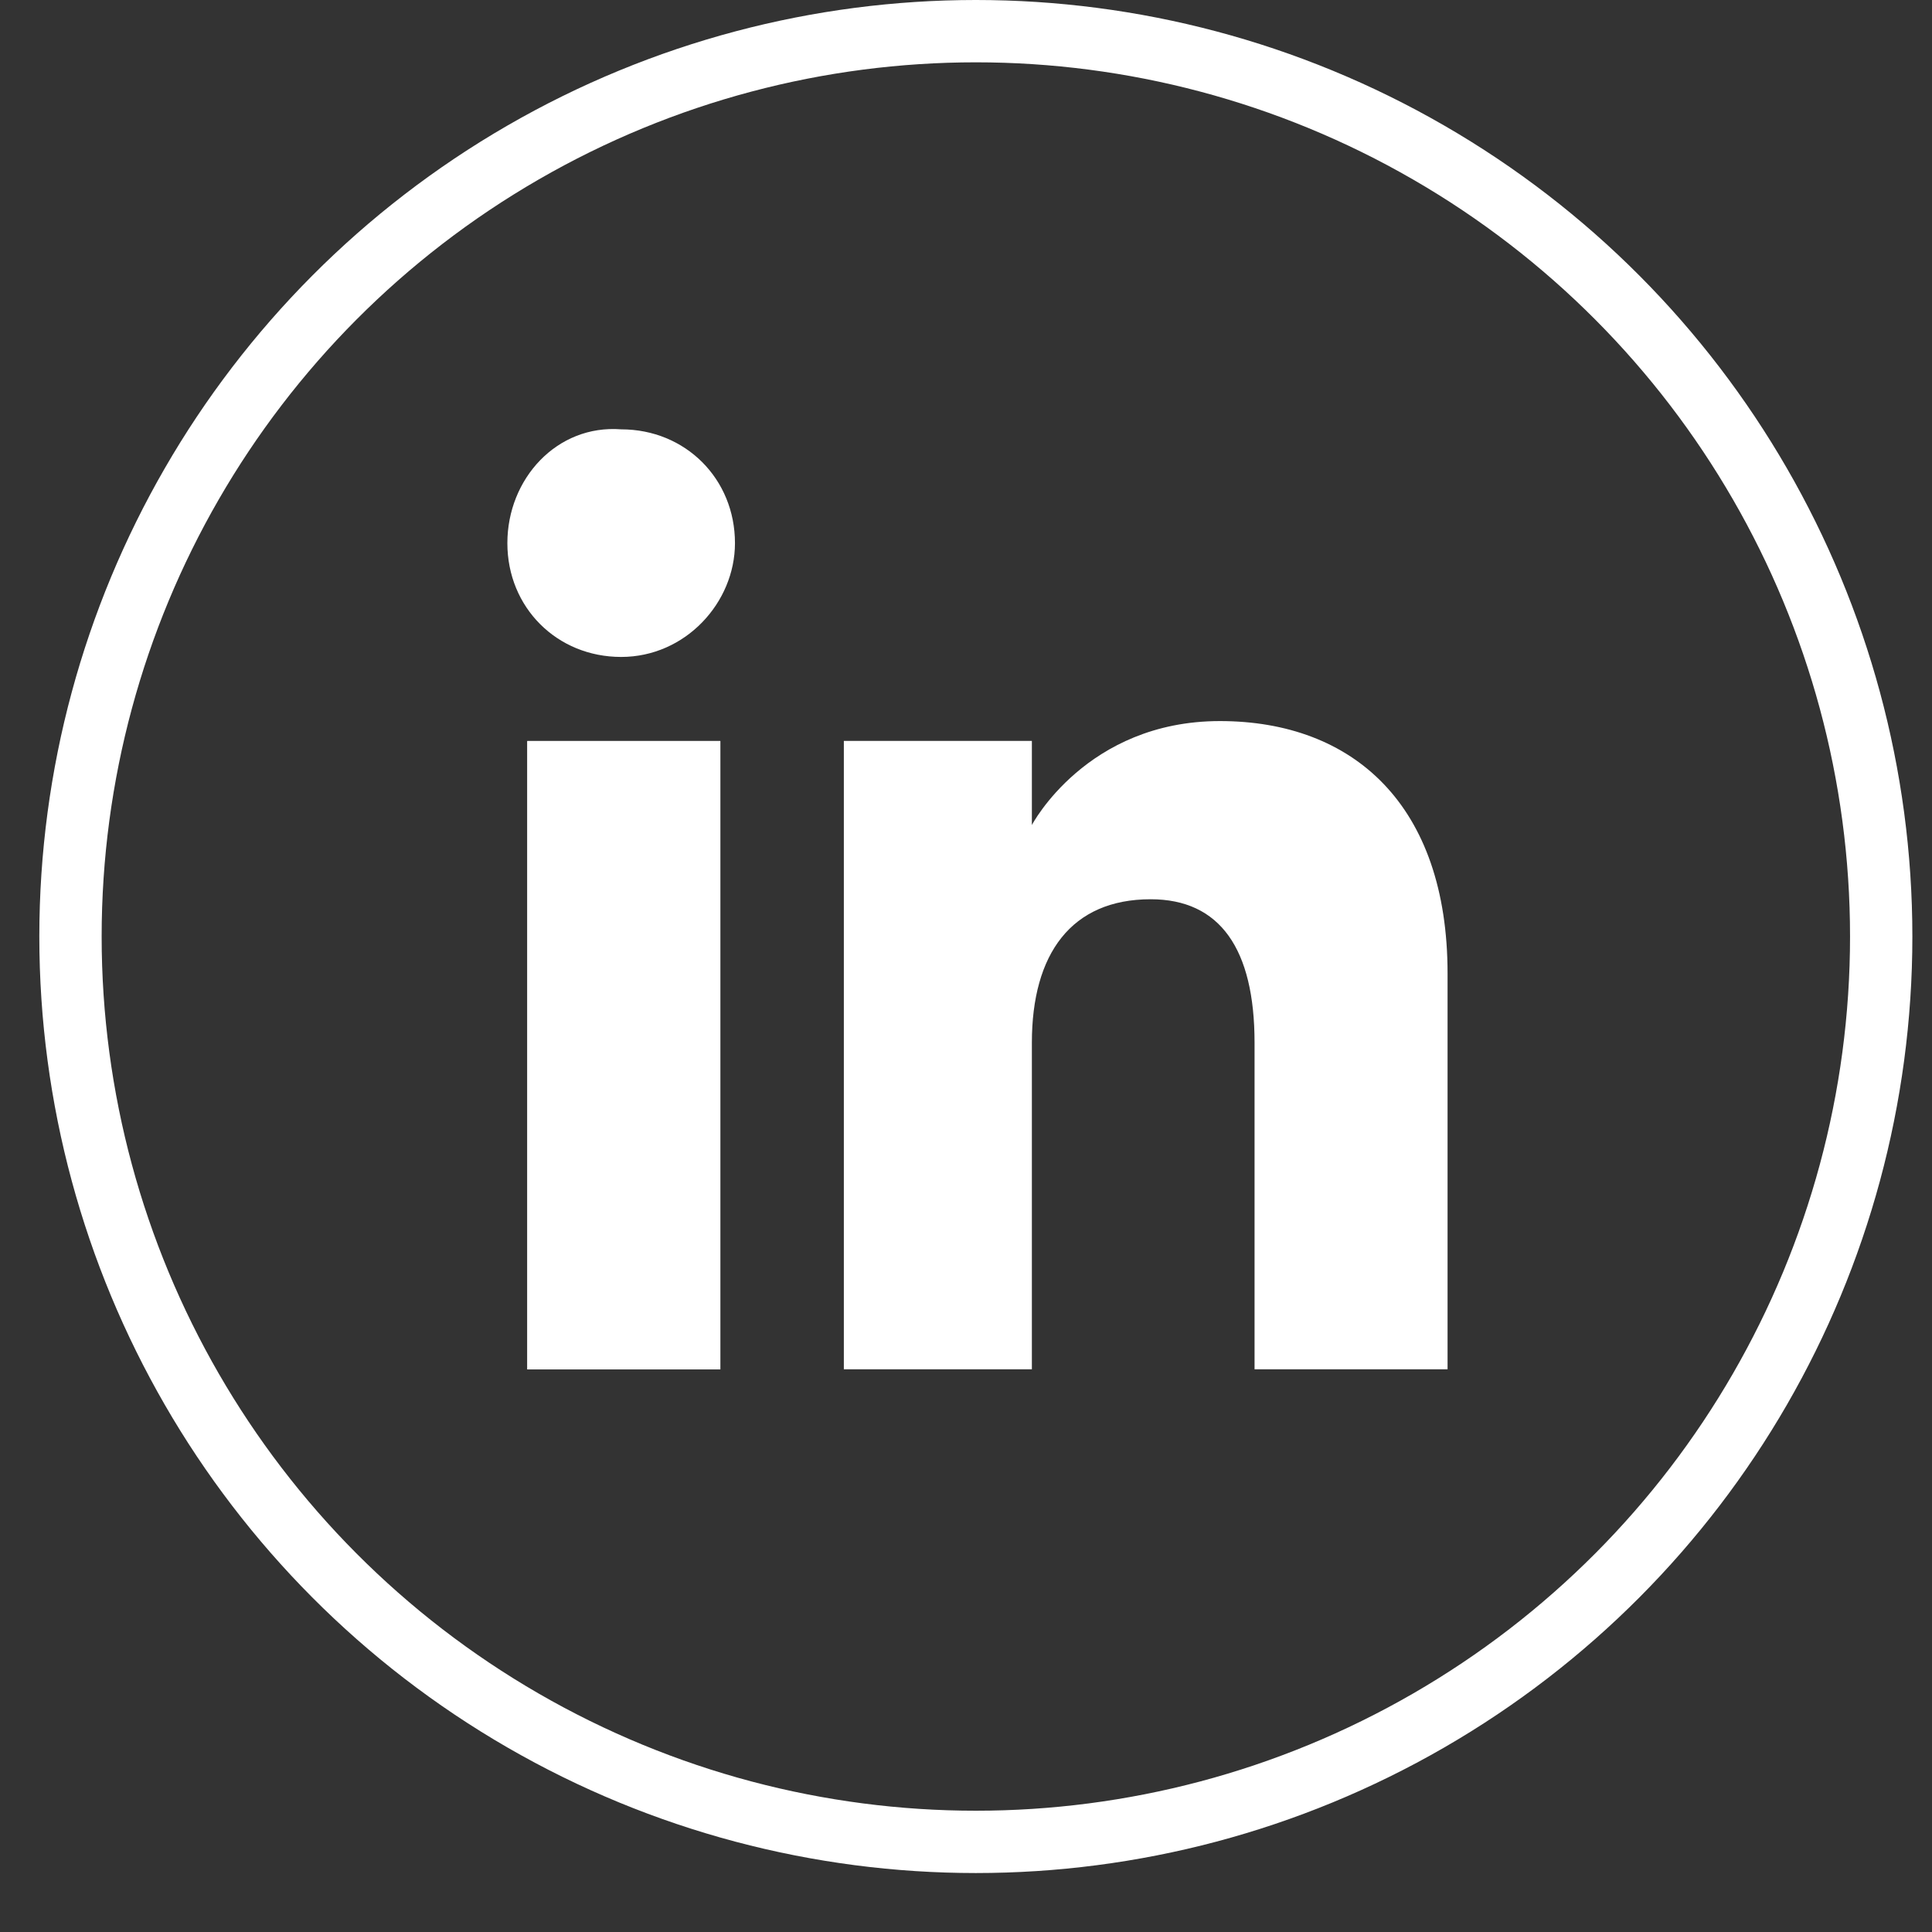<svg width="31" height="31" viewBox="0 0 31 31" fill="none" xmlns="http://www.w3.org/2000/svg">
<rect x="0" y="0" width="31" height="31" fill="#333333" stroke="none"/>
<path d="M11.558 11.89H8.461V21.973H11.558V11.89Z" fill="white"/>
<path d="M11.558 11.89H8.461V21.973H11.558V11.89Z" fill="white"/>
<path d="M9.967 10.541C10.999 10.541 11.793 9.668 11.793 8.715C11.793 7.683 10.999 6.889 9.967 6.889C8.935 6.81 8.141 7.683 8.141 8.715C8.141 9.747 8.935 10.541 9.967 10.541Z" fill="white"/>
<path d="M16.557 16.731C16.557 15.302 17.192 14.429 18.463 14.429C19.574 14.429 20.13 15.223 20.13 16.731C20.13 18.16 20.13 21.971 20.13 21.971H23.227C23.227 21.971 23.227 18.399 23.227 15.62C23.227 12.92 21.718 11.57 19.574 11.57C17.43 11.57 16.557 13.238 16.557 13.238V11.888H13.54V21.971H16.557C16.557 22.051 16.557 18.319 16.557 16.731Z" fill="white"/>
<circle cx="15.658" cy="15.027" r="14.527" stroke="white"/>
</svg>
